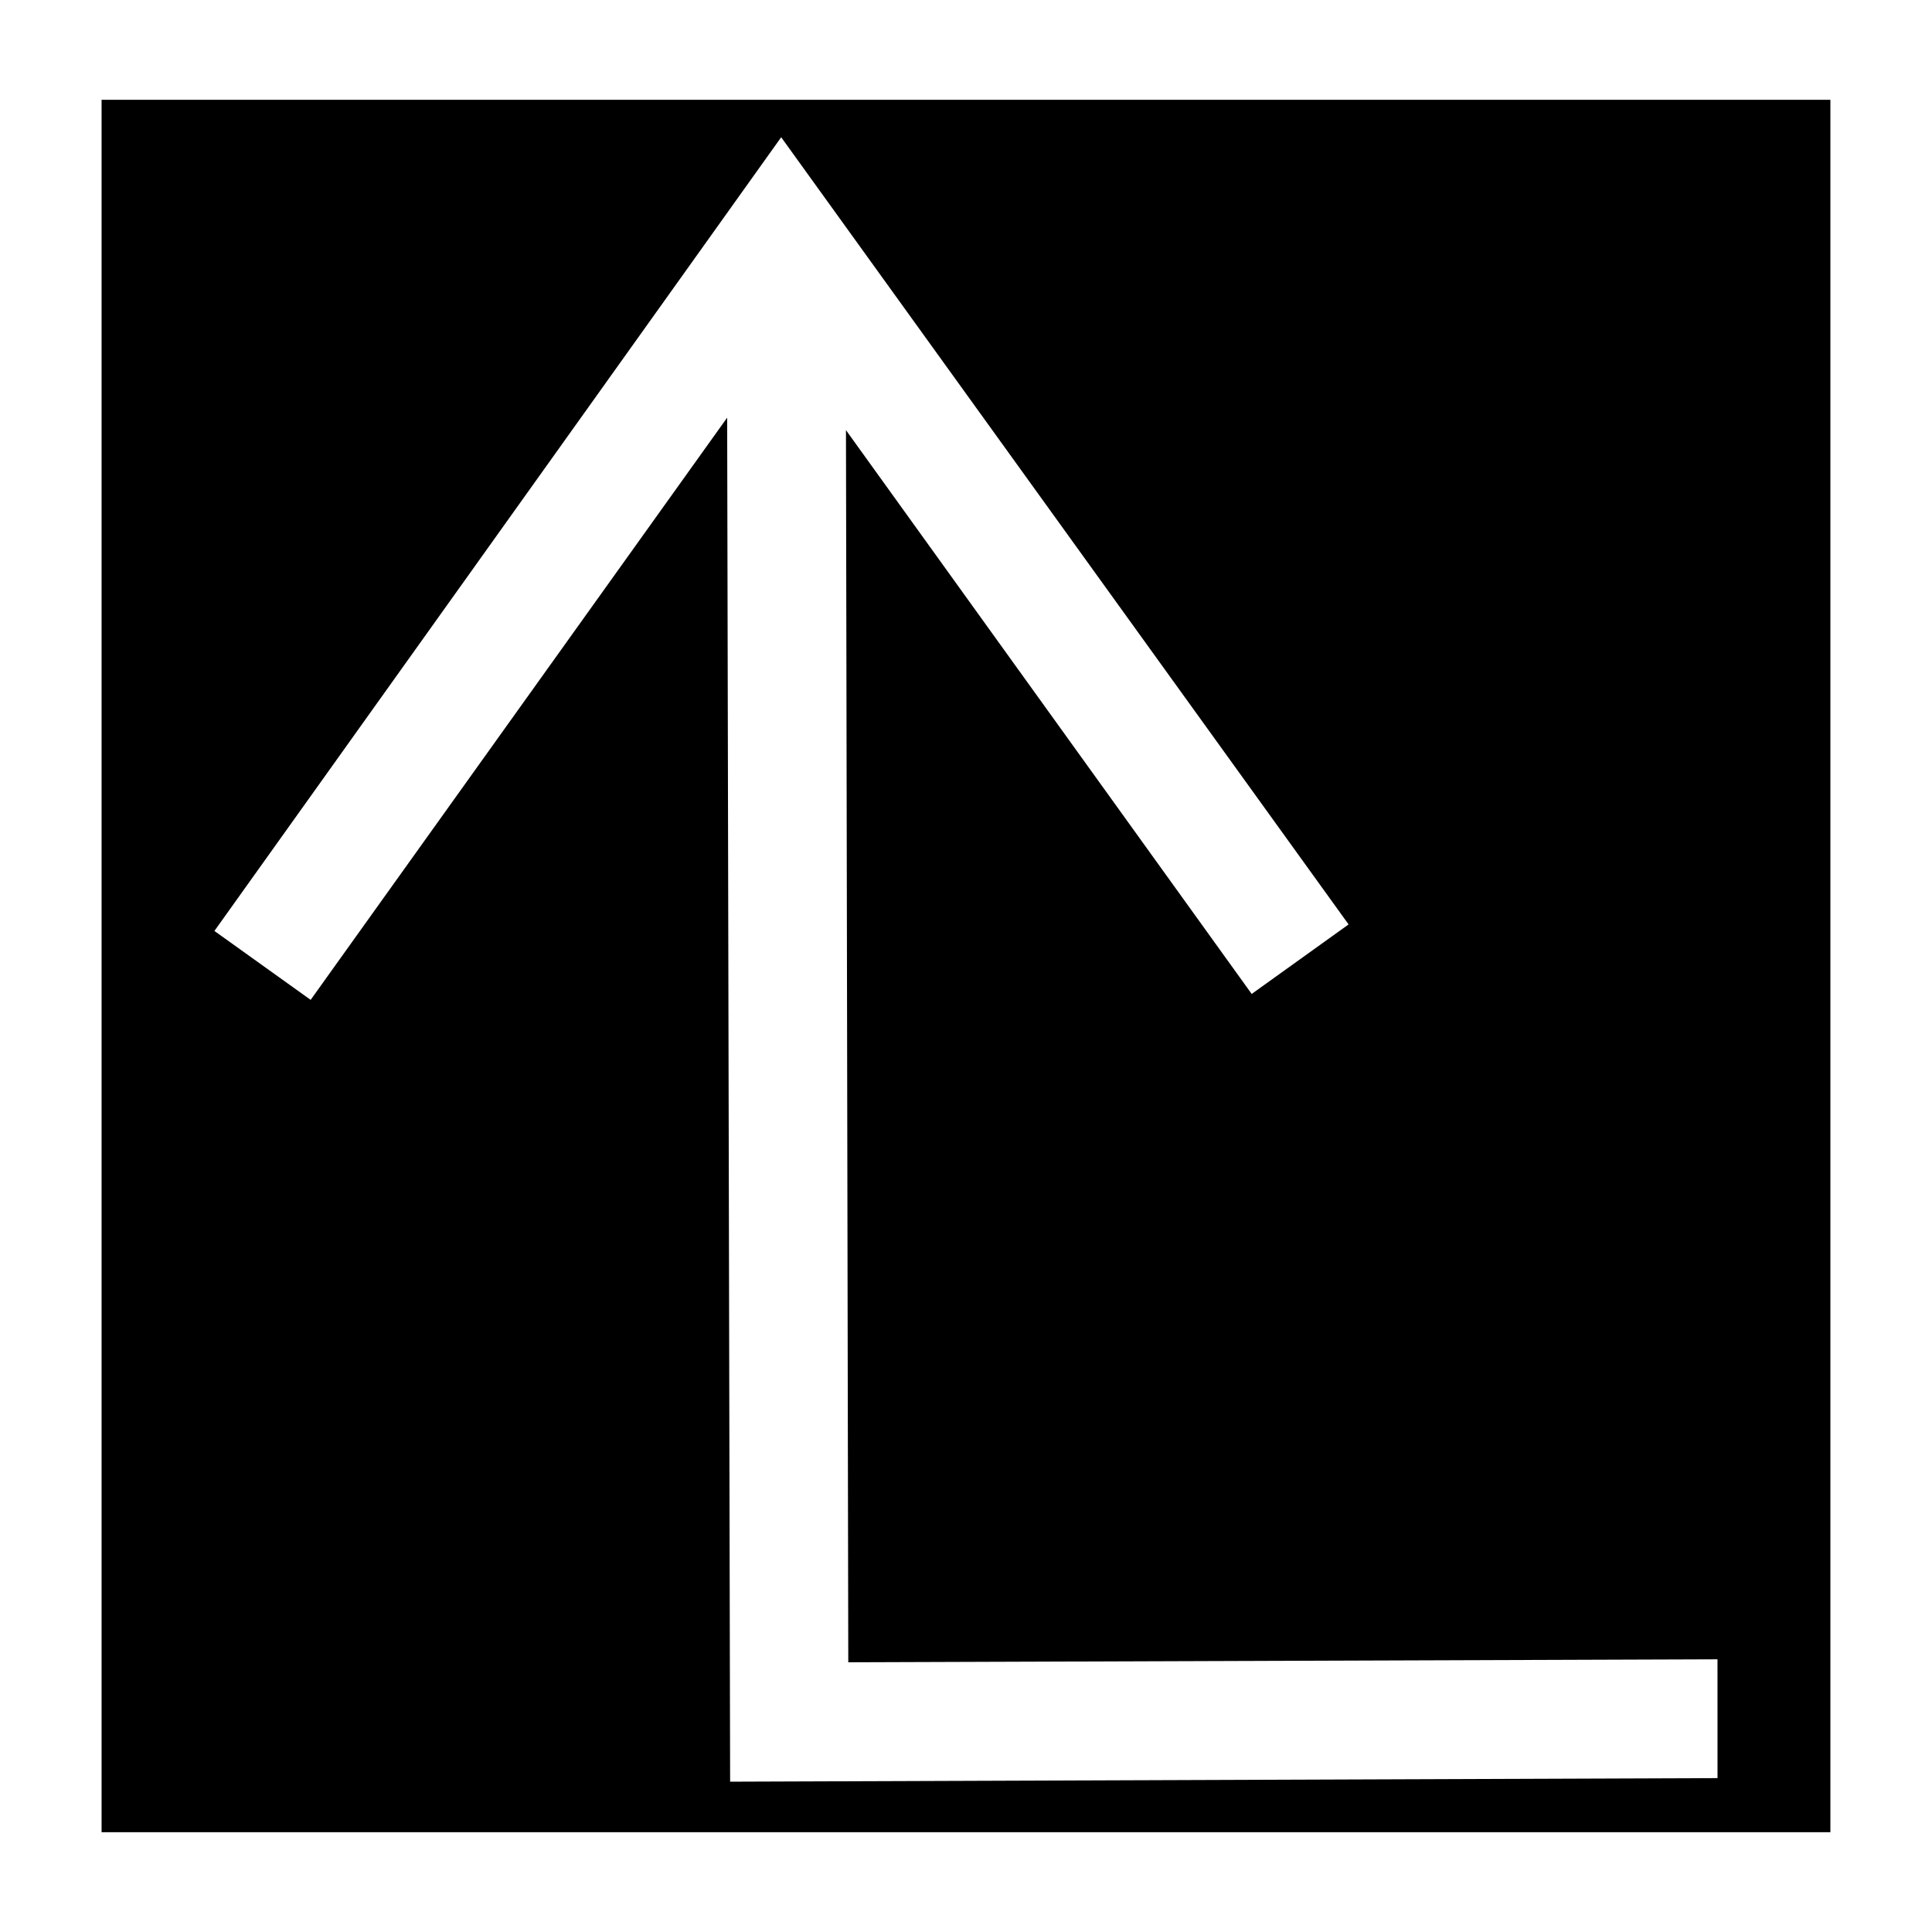 <?xml version="1.0" encoding="UTF-8"?>
<!-- Uploaded to: ICON Repo, www.iconrepo.com, Generator: ICON Repo Mixer Tools -->
<svg fill="#000000" width="800px" height="800px" version="1.1" viewBox="144 144 512 512" xmlns="http://www.w3.org/2000/svg">
 <path d="m170.92 170.45v459.1h458.15v-459.1zm428.24 444.77-261.67 0.945-0.785-361.48-110.38 154.29-25.504-18.262 150.2-210.34 150.37 208.61-25.68 18.422-107.52-149.41 0.613 326.53 230.35-0.789z"/>
</svg>